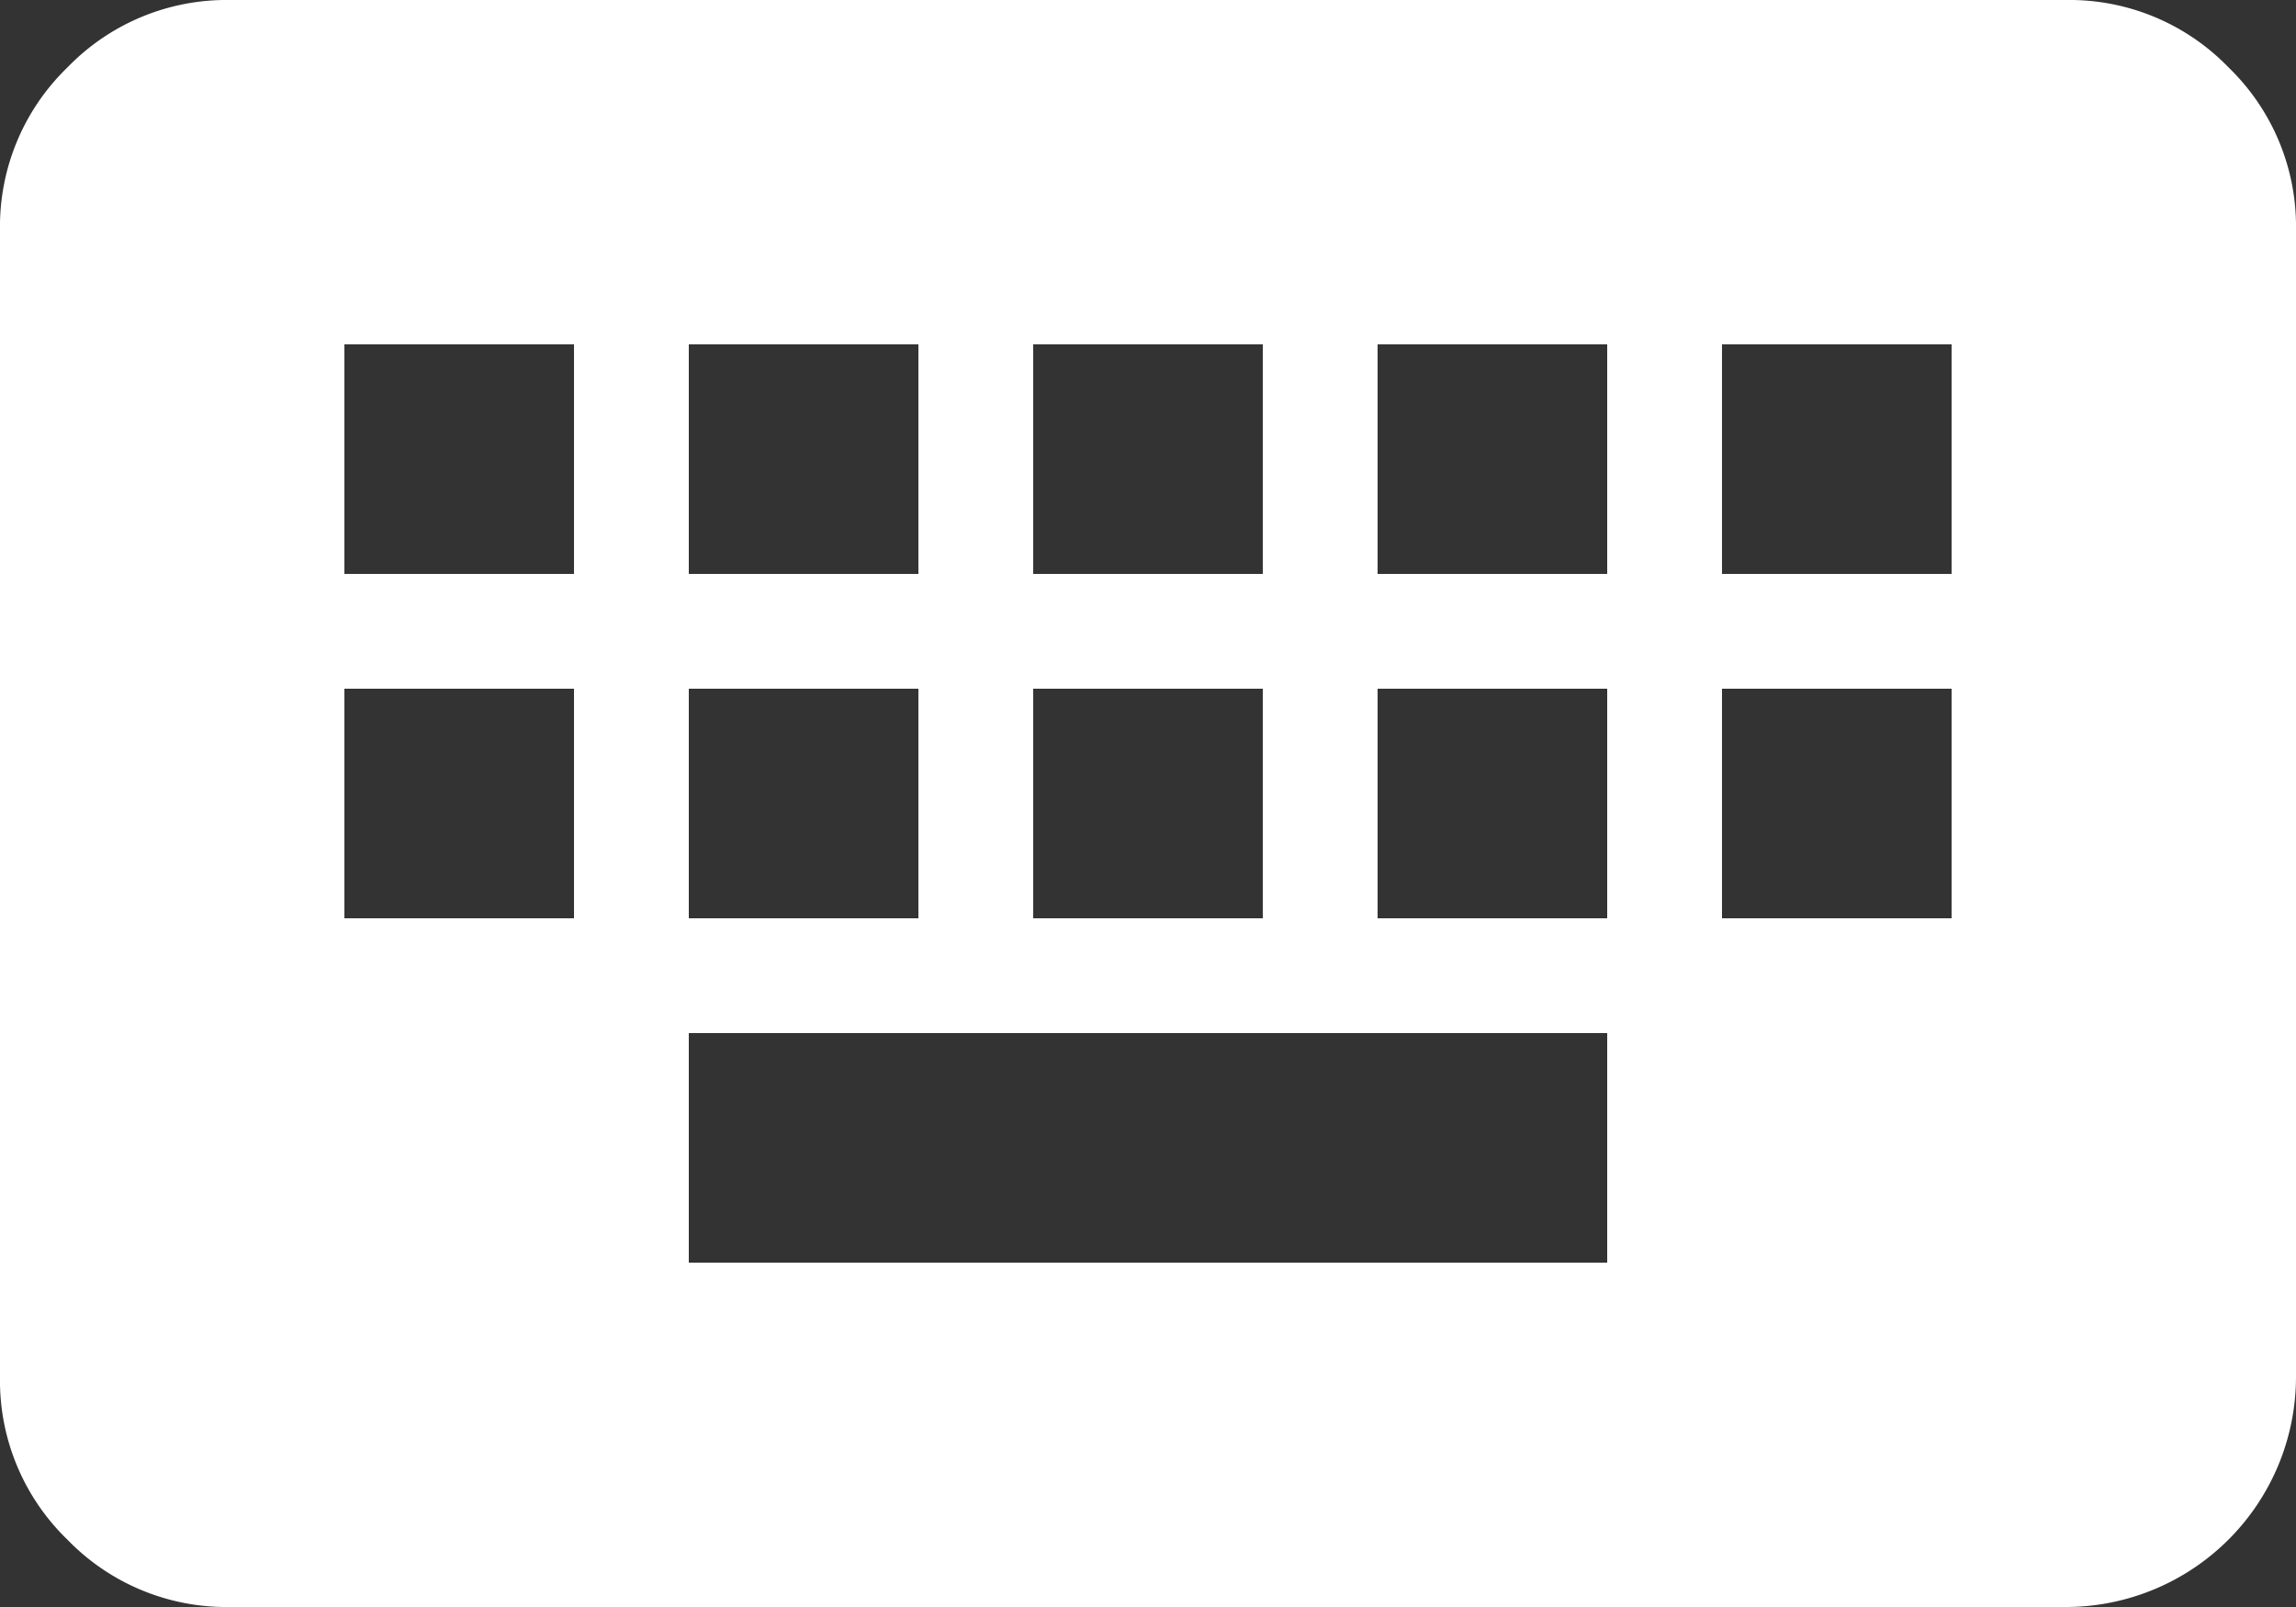 <svg xmlns="http://www.w3.org/2000/svg" width="20" height="14" viewBox="0 0 20 14">
  <rect x="0" y="0" width="20" height="14" fill="#333333" stroke="none"/>
  <path id="ico_keyboard" d="M2,16.5a1.926,1.926,0,0,1-1.413-.587A1.926,1.926,0,0,1,0,14.5V4.5A1.926,1.926,0,0,1,.587,3.088,1.926,1.926,0,0,1,2,2.5H18a1.926,1.926,0,0,1,1.413.588A1.926,1.926,0,0,1,20,4.5v10a2.006,2.006,0,0,1-2,2Zm4-3h8v-2H6Zm-3-3H5v-2H3Zm3,0H8v-2H6Zm3,0h2v-2H9Zm3,0h2v-2H12Zm3,0h2v-2H15ZM3,7.5H5v-2H3Zm3,0H8v-2H6Zm3,0h2v-2H9Zm3,0h2v-2H12Zm3,0h2v-2H15Z" transform="translate(0 -2.5)" fill="#fff"/>
</svg>
